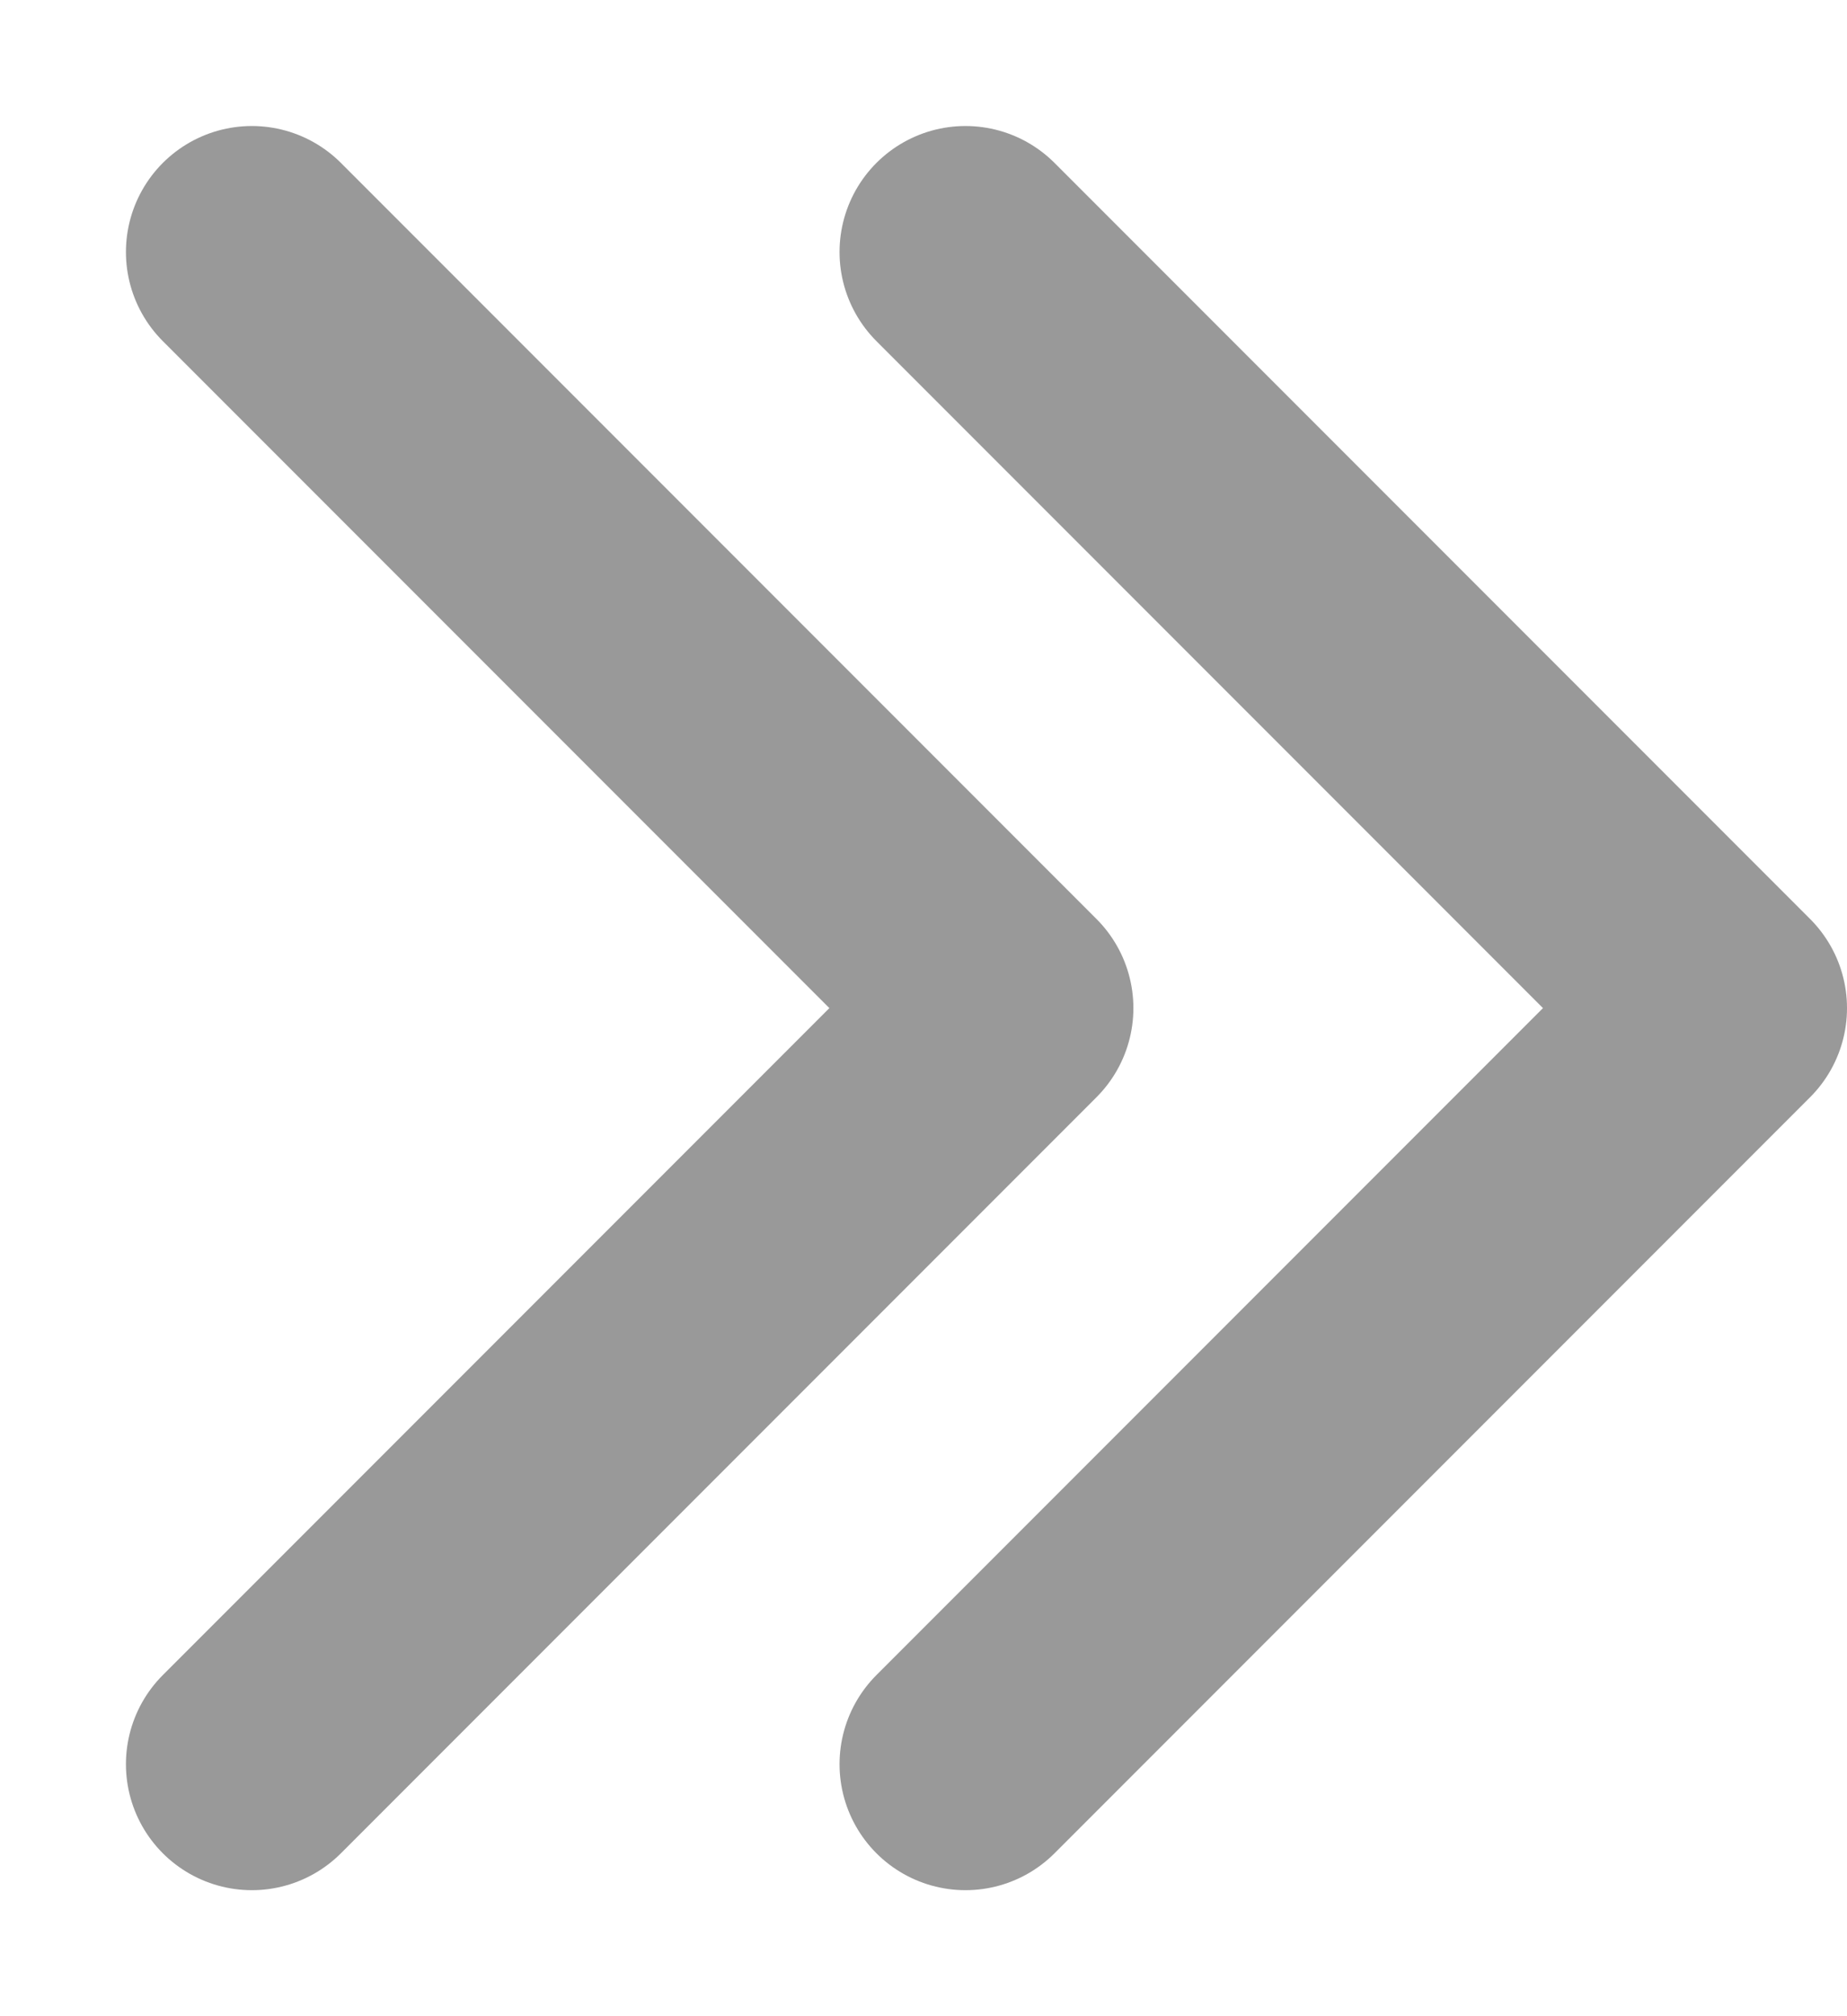 <svg width="11" height="12" viewBox="0 0 11 12" fill="none" xmlns="http://www.w3.org/2000/svg">
<path d="M1.5 10.5L6 6L1.5 1.5" stroke="#999999" stroke-width="1.5" stroke-linecap="round" stroke-linejoin="round"/>
<path d="M5.75 10.5L10.25 6L5.75 1.5" stroke="#999999" stroke-width="1.5" stroke-linecap="round" stroke-linejoin="round"/>
</svg>
